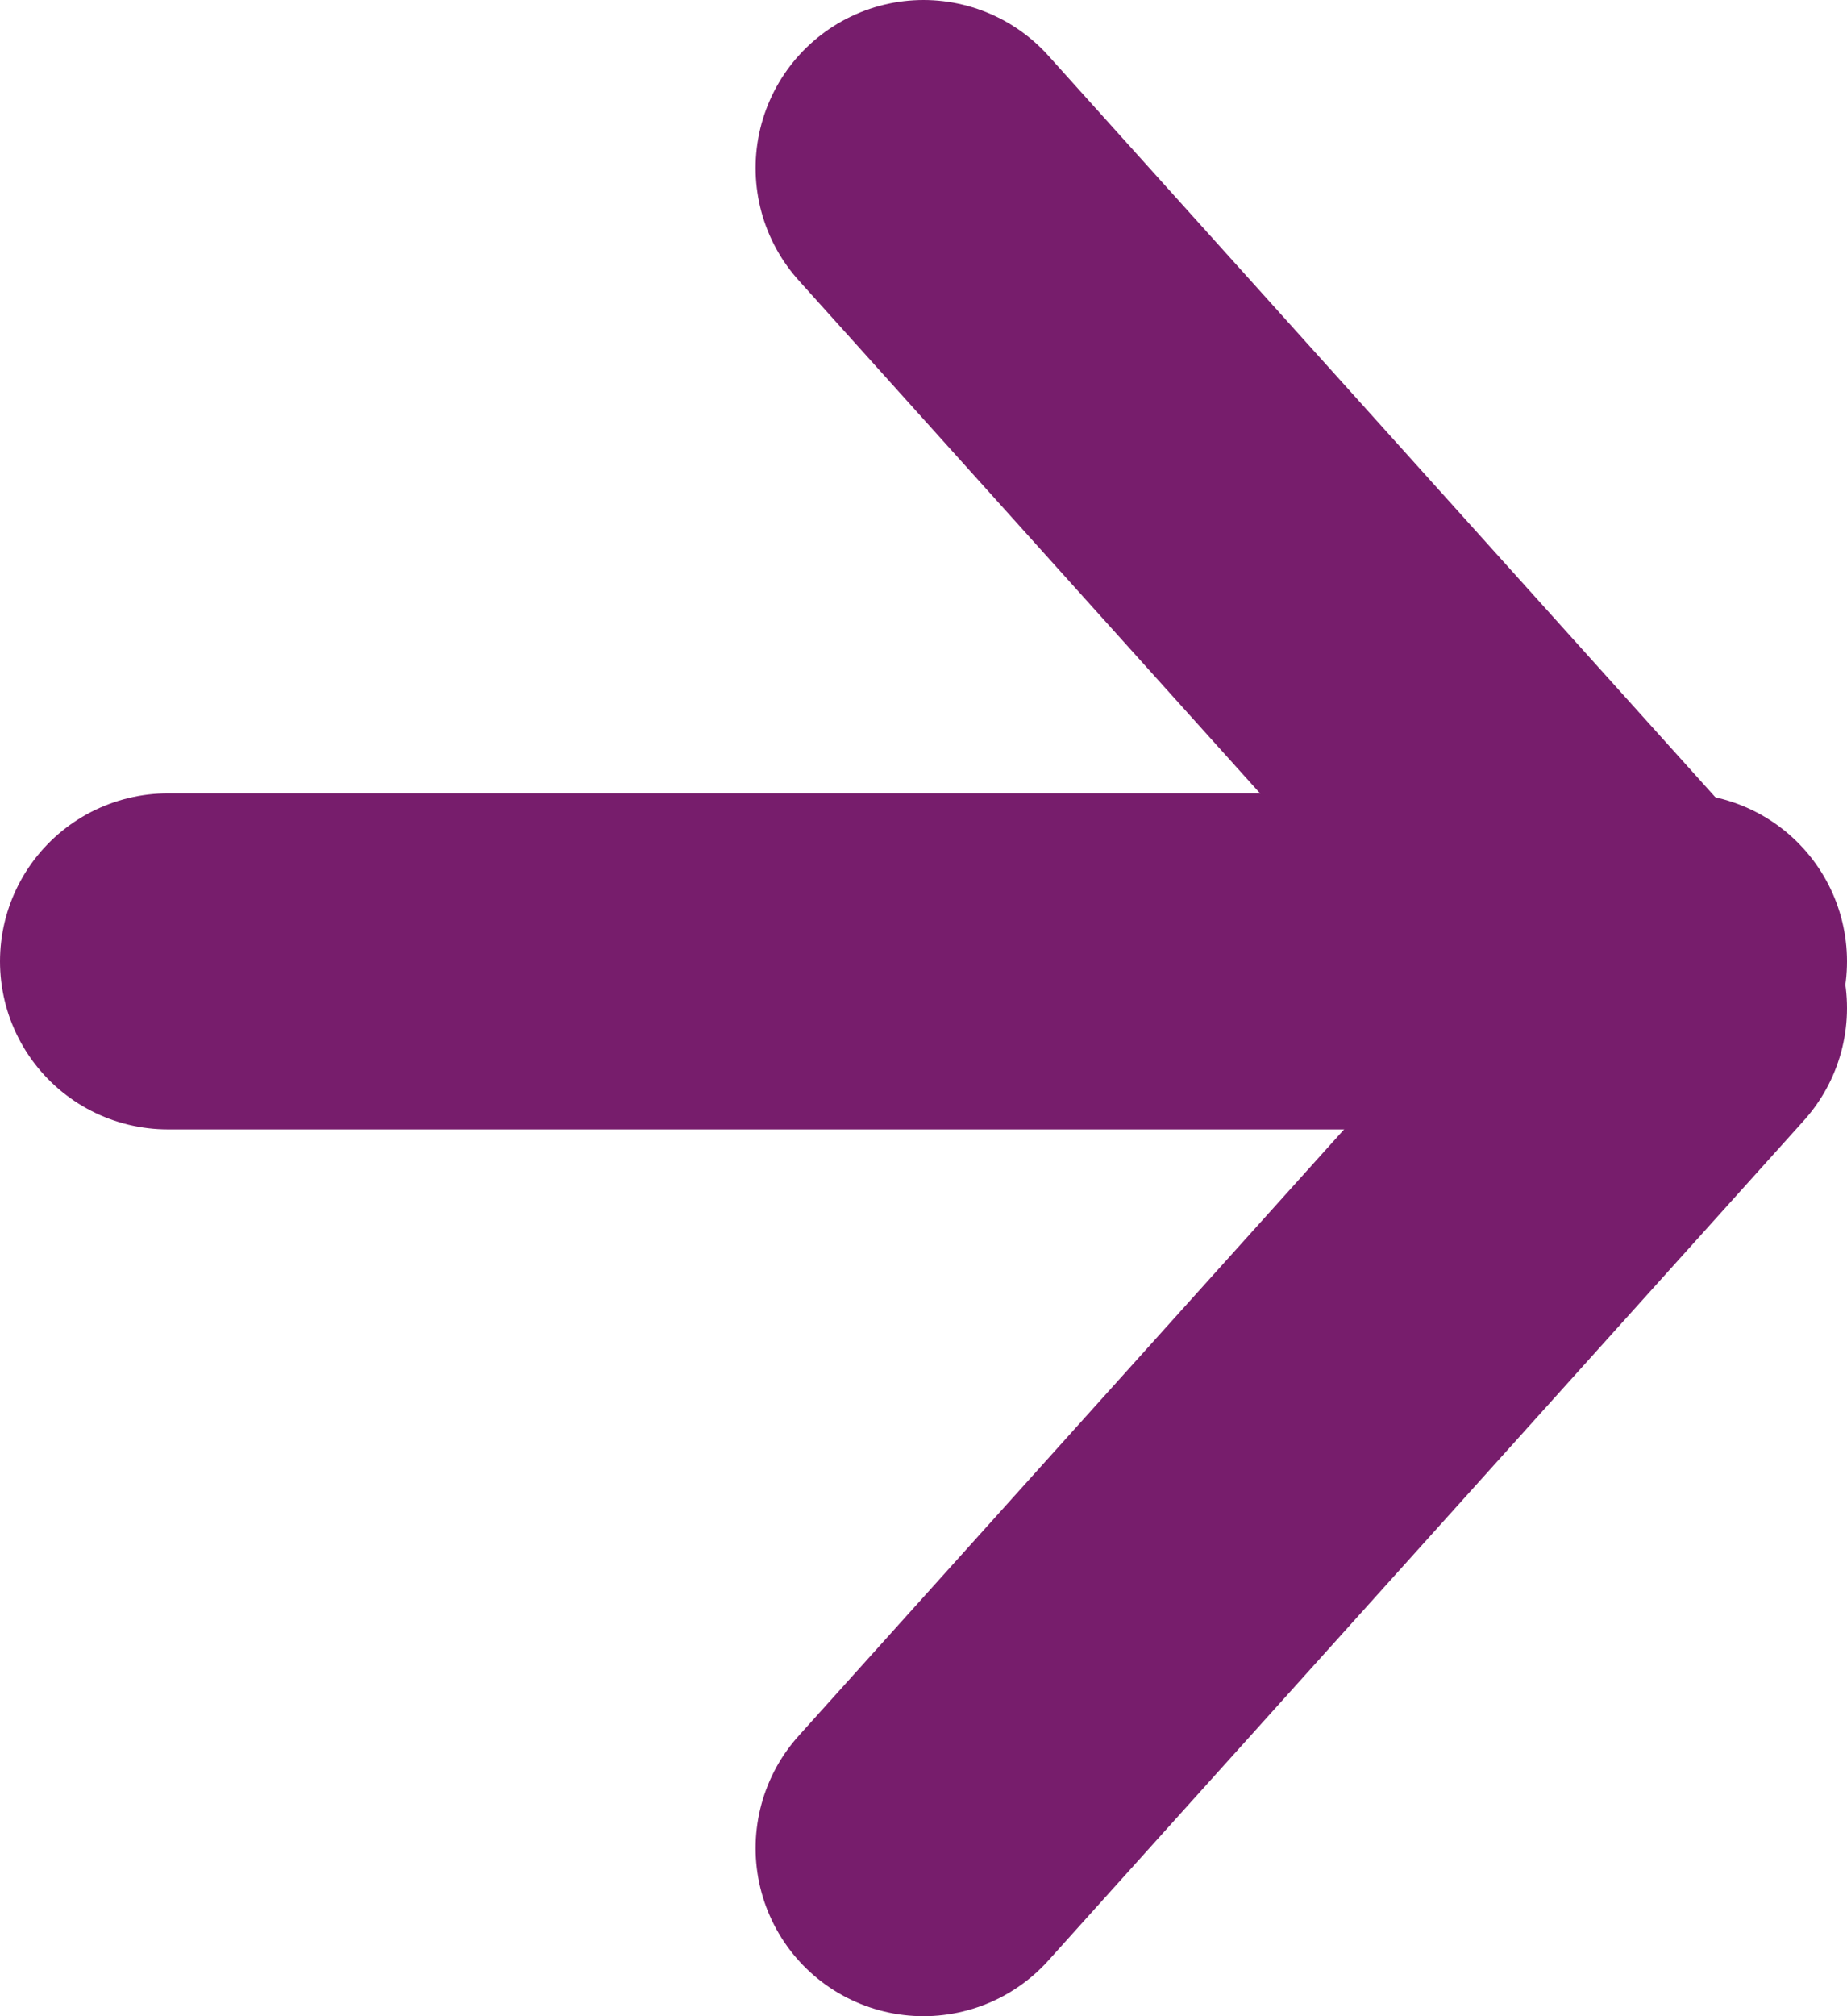 <?xml version="1.0" encoding="UTF-8"?>
<svg width="22px" height="24px" viewBox="0 0 22 24" version="1.1" xmlns="http://www.w3.org/2000/svg" xmlns:xlink="http://www.w3.org/1999/xlink">
    <title>Group 2</title>
    <g id="Desktop" stroke="none" stroke-width="1" fill="none" fill-rule="evenodd" stroke-linecap="round" stroke-linejoin="round">
        <g id="1.0-About" transform="translate(-982, -969)" stroke="#771D6C" stroke-width="4">
            <g id="Group-9" transform="translate(239, 842)">
                <g id="Group-8" transform="translate(304, 122)">
                    <g id="Group-2" transform="translate(450, 17) rotate(-90) translate(-450, -17) translate(440, 8)">
                        <line x1="10.556" y1="0" x2="10.556" y2="18" id="Path"></line>
                        <polyline id="Path-2" points="0 9 10 18 20 9"></polyline>
                    </g>
                </g>
            </g>
        </g>
    </g>
</svg>